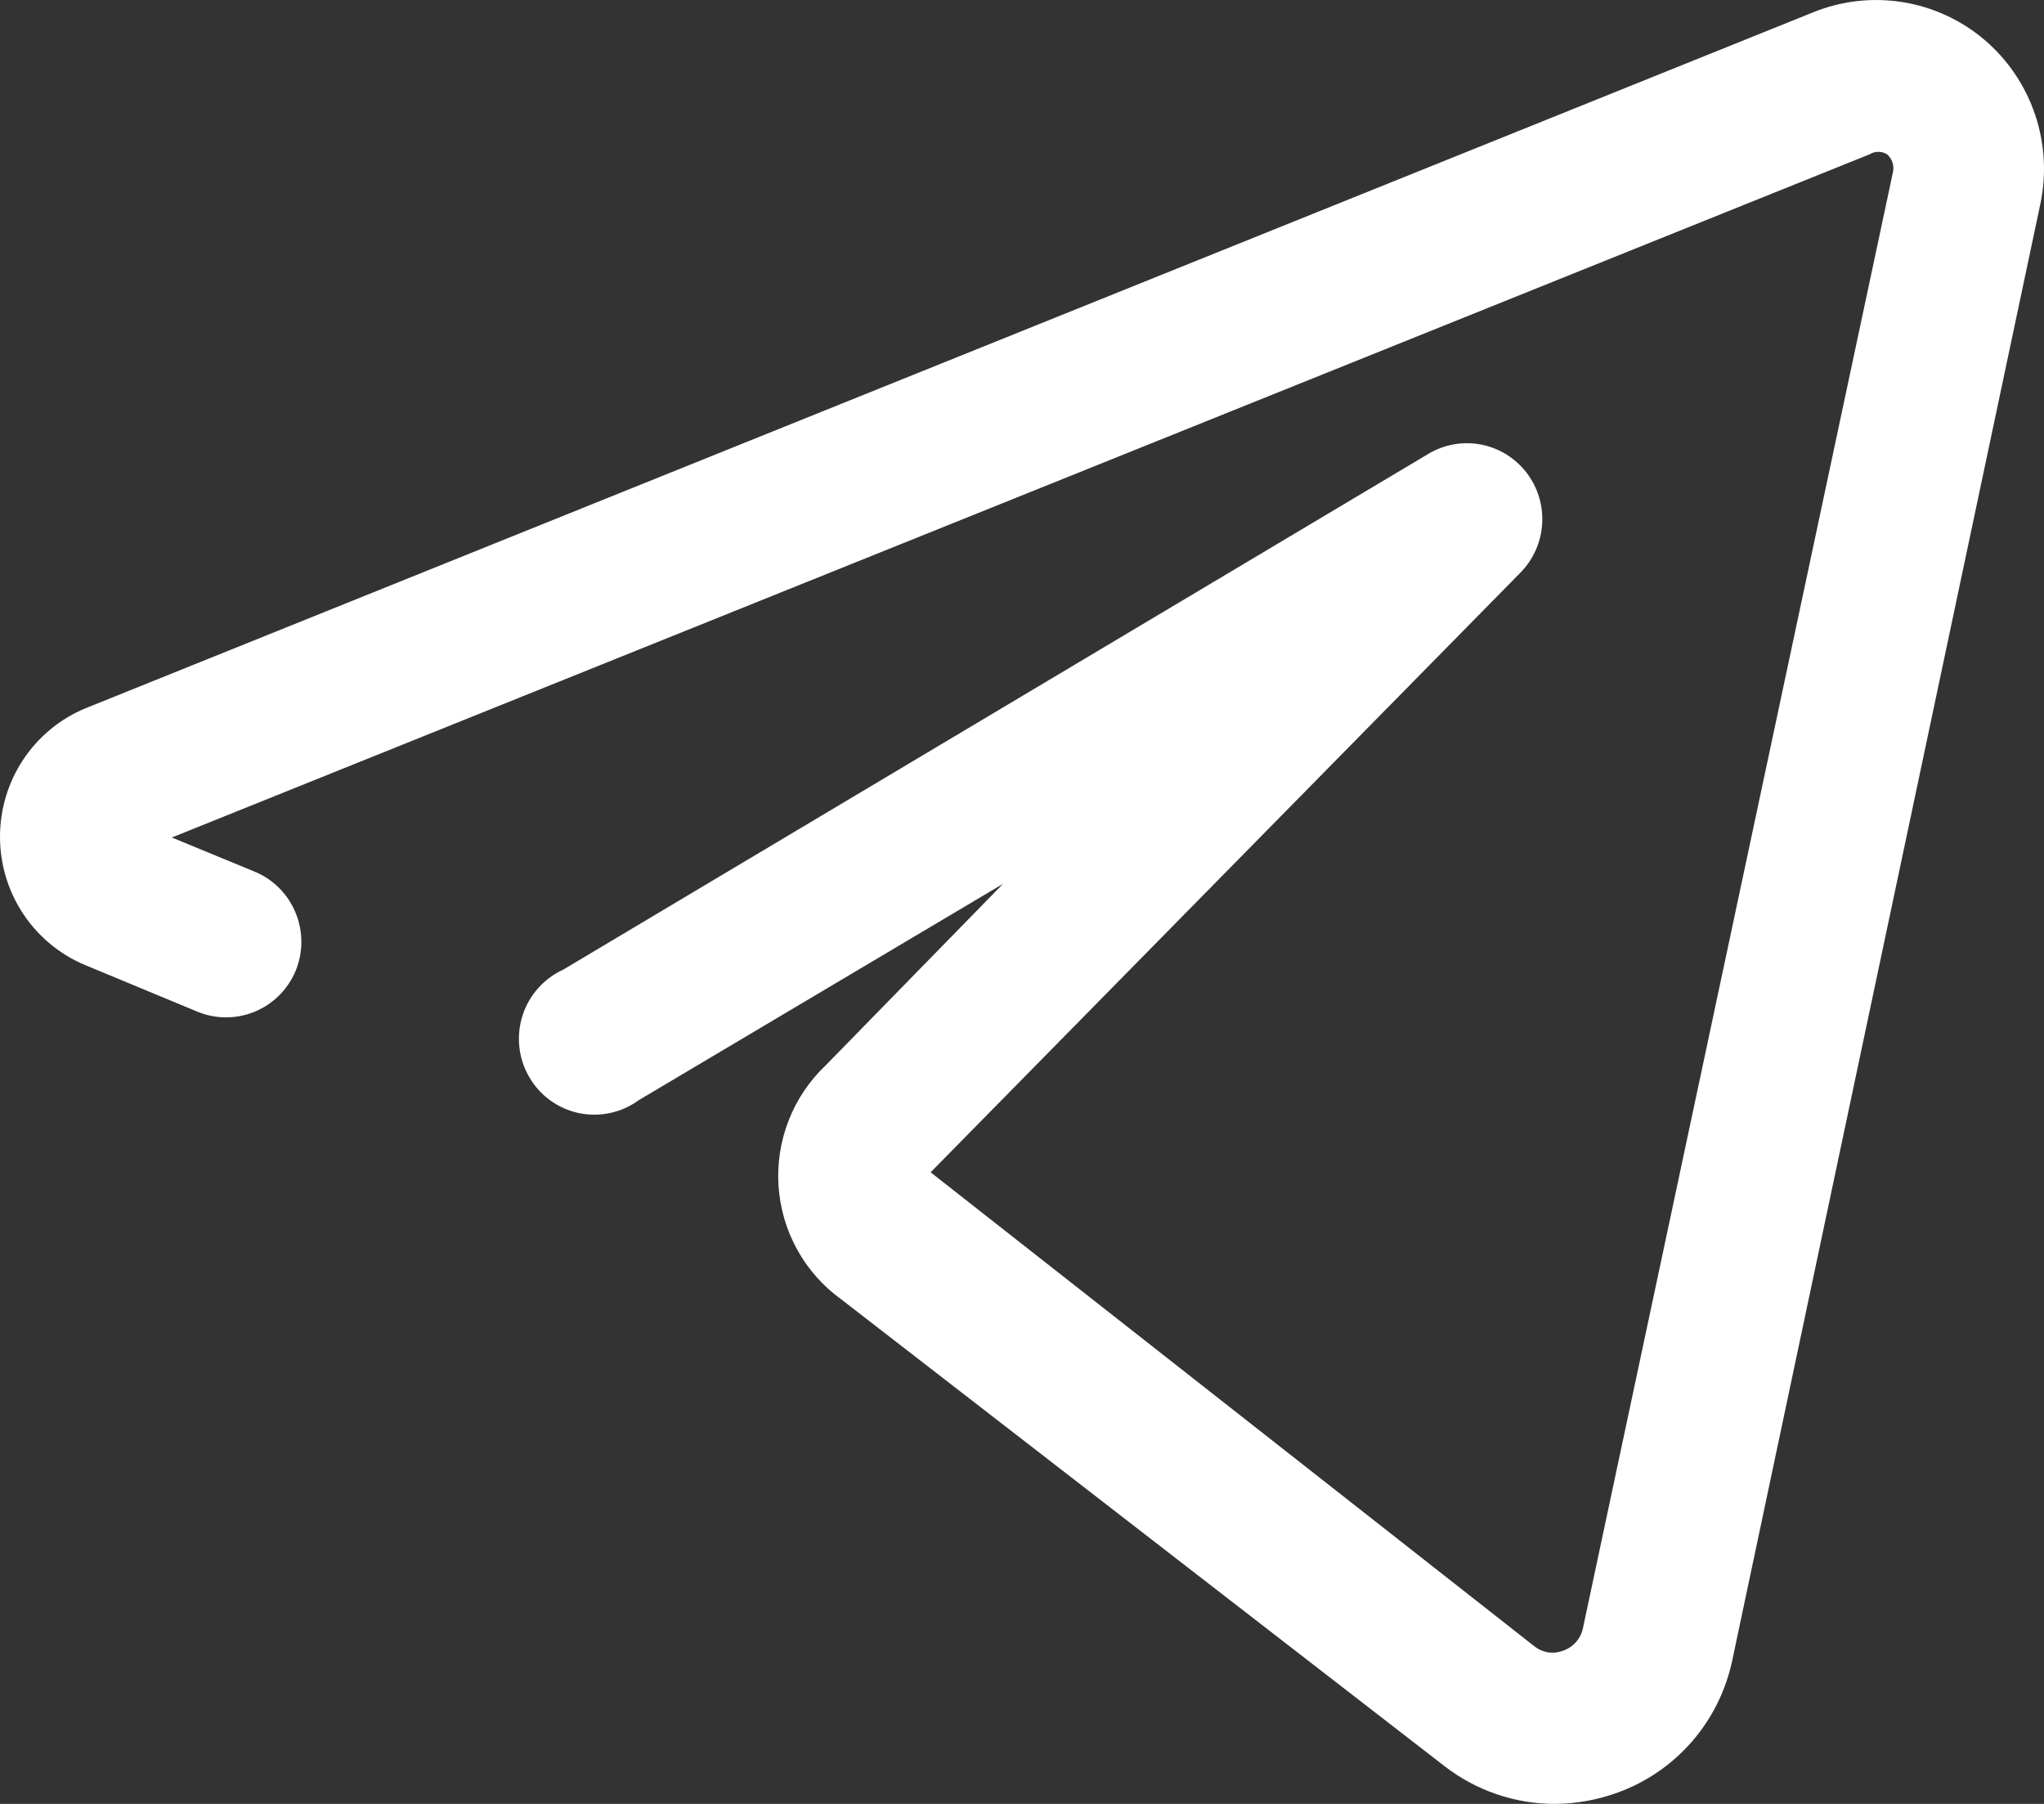 <?xml version="1.0" encoding="UTF-8"?> <svg xmlns="http://www.w3.org/2000/svg" width="34" height="30" viewBox="0 0 34 30" fill="none"><rect x="0" y="0" width="34" height="30" fill="#333333" stroke="none"/><path d="M33.007 0.66C32.618 0.331 32.148 0.115 31.646 0.035C31.144 -0.045 30.63 0.014 30.159 0.205L1.415 11.782C0.996 11.957 0.638 12.254 0.386 12.633C0.134 13.013 0 13.459 0 13.916C0 14.372 0.134 14.819 0.386 15.198C0.638 15.578 0.996 15.874 1.415 16.049L3.272 16.82C3.578 16.95 3.923 16.953 4.231 16.827C4.54 16.702 4.786 16.458 4.916 16.15C4.979 15.997 5.012 15.833 5.013 15.666C5.013 15.5 4.981 15.336 4.918 15.182C4.855 15.028 4.763 14.889 4.646 14.771C4.529 14.653 4.391 14.56 4.238 14.497L2.858 13.928L31.1 2.566C31.143 2.539 31.193 2.525 31.244 2.525C31.295 2.525 31.345 2.539 31.389 2.566C31.43 2.601 31.46 2.646 31.478 2.697C31.496 2.748 31.5 2.803 31.489 2.856L26.332 27.071C26.316 27.157 26.276 27.238 26.219 27.304C26.162 27.37 26.089 27.421 26.006 27.45C25.925 27.482 25.837 27.492 25.751 27.479C25.665 27.465 25.584 27.429 25.517 27.374L15.48 19.496L25.304 9.51C25.513 9.291 25.638 9.003 25.653 8.699C25.669 8.395 25.575 8.096 25.389 7.856C25.202 7.616 24.936 7.452 24.639 7.394C24.343 7.336 24.035 7.388 23.773 7.54L9.37 16.125C9.21 16.198 9.067 16.304 8.95 16.436C8.833 16.567 8.745 16.723 8.691 16.891C8.638 17.059 8.62 17.237 8.639 17.412C8.658 17.588 8.713 17.758 8.802 17.91C8.89 18.063 9.009 18.195 9.151 18.299C9.294 18.402 9.456 18.475 9.628 18.511C9.799 18.547 9.977 18.547 10.149 18.51C10.32 18.473 10.482 18.401 10.624 18.297L16.684 14.699L13.736 17.716C13.466 17.971 13.256 18.283 13.12 18.629C12.984 18.976 12.926 19.348 12.95 19.72C12.974 20.091 13.079 20.453 13.259 20.779C13.438 21.105 13.687 21.387 13.987 21.604L24.024 29.369C24.552 29.779 25.201 30.001 25.868 30C26.224 29.997 26.576 29.933 26.91 29.811C27.389 29.637 27.816 29.343 28.15 28.956C28.484 28.57 28.713 28.103 28.817 27.601L33.935 3.412C34.044 2.912 34.015 2.391 33.852 1.906C33.688 1.421 33.396 0.99 33.007 0.66Z" fill="white"></path></svg> 